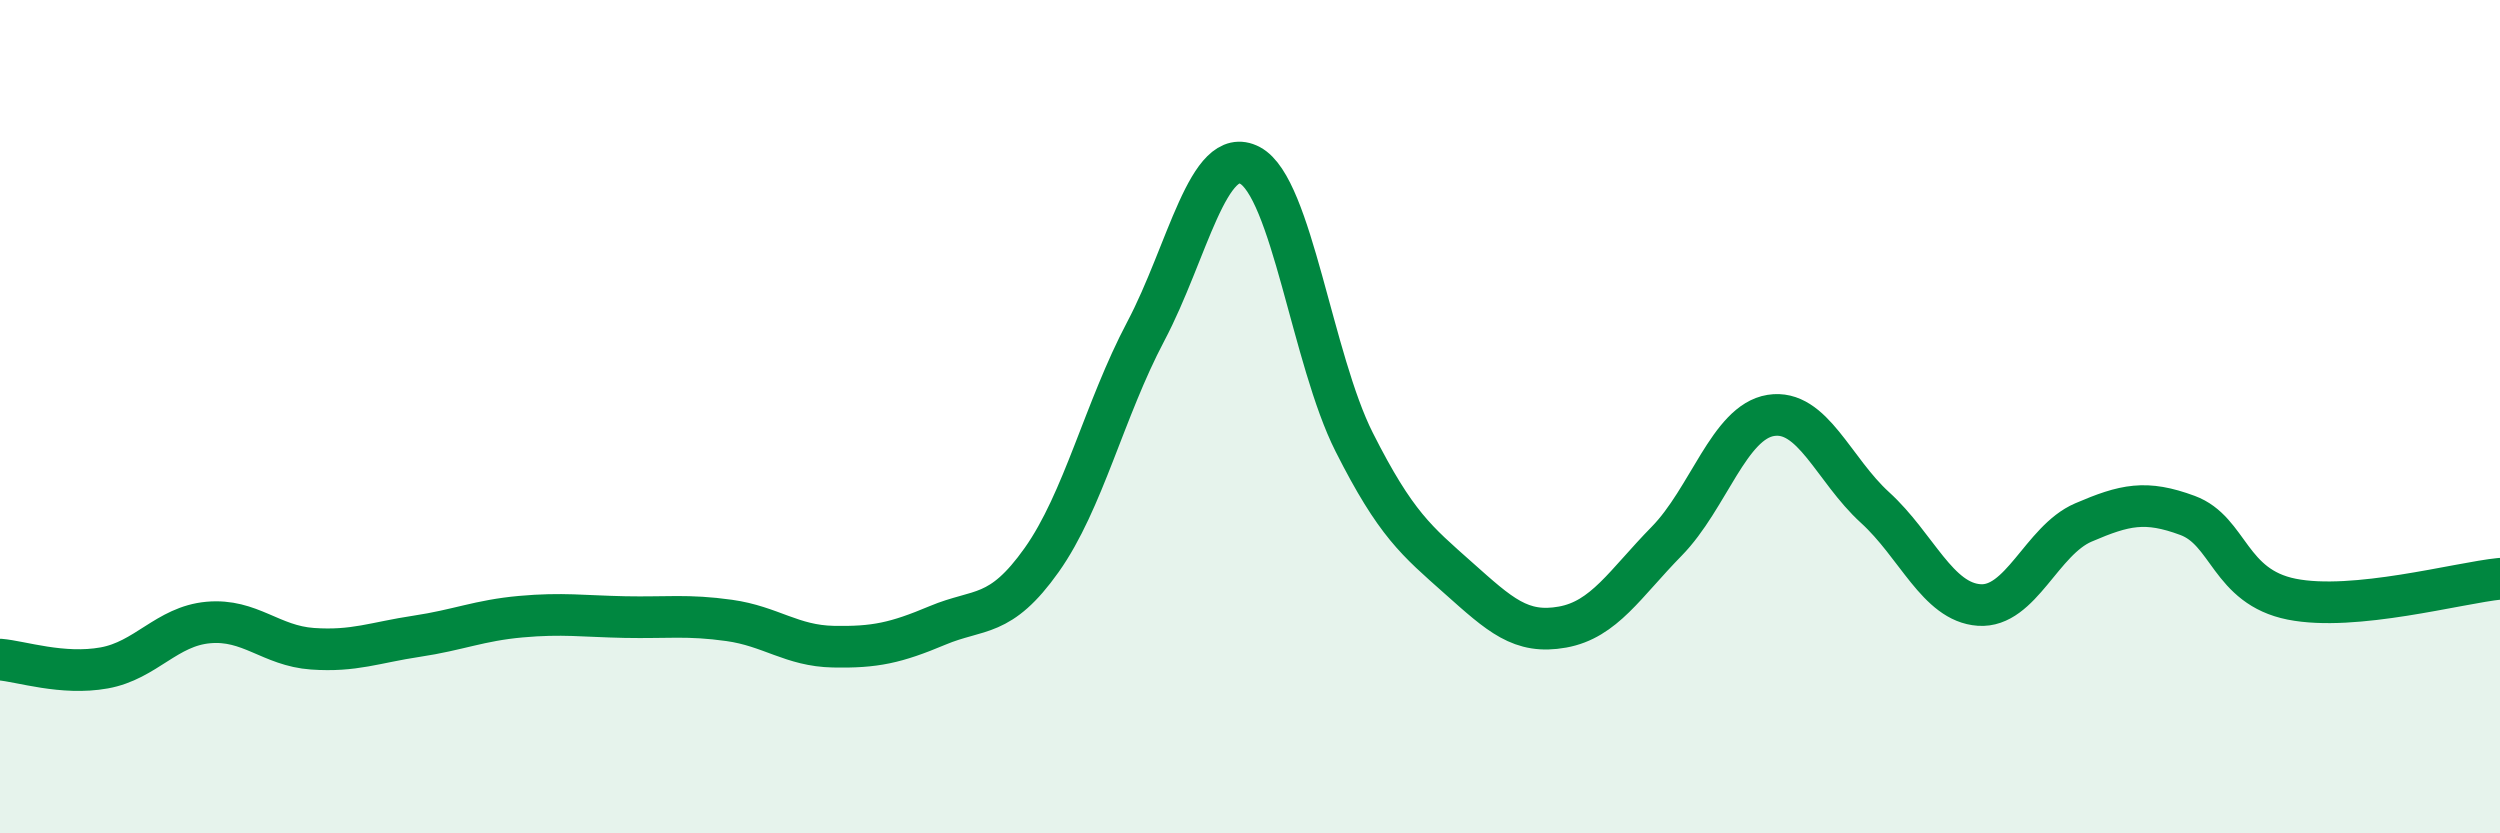 
    <svg width="60" height="20" viewBox="0 0 60 20" xmlns="http://www.w3.org/2000/svg">
      <path
        d="M 0,15.83 C 0.5,15.87 1.5,16.21 2.5,16.03 C 3.5,15.85 4,15.03 5,14.94 C 6,14.85 6.5,15.5 7.5,15.57 C 8.5,15.64 9,15.42 10,15.27 C 11,15.12 11.5,14.89 12.5,14.8 C 13.5,14.71 14,14.79 15,14.81 C 16,14.83 16.5,14.75 17.5,14.89 C 18.5,15.03 19,15.5 20,15.52 C 21,15.54 21.5,15.43 22.5,15.01 C 23.5,14.59 24,14.85 25,13.44 C 26,12.03 26.5,9.84 27.5,7.95 C 28.5,6.06 29,3.44 30,3.97 C 31,4.5 31.5,8.63 32.5,10.61 C 33.5,12.59 34,12.98 35,13.87 C 36,14.76 36.5,15.23 37.5,15.05 C 38.5,14.87 39,14.01 40,12.99 C 41,11.97 41.5,10.13 42.5,9.97 C 43.5,9.81 44,11.27 45,12.18 C 46,13.09 46.5,14.45 47.5,14.52 C 48.5,14.59 49,12.97 50,12.54 C 51,12.11 51.5,12 52.5,12.37 C 53.5,12.74 53.5,14.08 55,14.38 C 56.5,14.68 59,13.99 60,13.89L60 20L0 20Z"
        fill="#008740"
        opacity="0.1"
        stroke-linecap="round"
        stroke-linejoin="round"
      />
      <path
        d="M 0,15.83 C 0.5,15.87 1.5,16.21 2.5,16.03 C 3.5,15.85 4,15.03 5,14.94 C 6,14.85 6.5,15.5 7.5,15.57 C 8.5,15.64 9,15.42 10,15.27 C 11,15.12 11.5,14.89 12.5,14.8 C 13.5,14.71 14,14.79 15,14.81 C 16,14.83 16.5,14.75 17.5,14.89 C 18.5,15.03 19,15.5 20,15.52 C 21,15.54 21.5,15.43 22.5,15.01 C 23.5,14.59 24,14.85 25,13.44 C 26,12.03 26.5,9.84 27.5,7.95 C 28.5,6.06 29,3.44 30,3.97 C 31,4.5 31.5,8.63 32.5,10.61 C 33.5,12.59 34,12.98 35,13.87 C 36,14.76 36.5,15.23 37.5,15.05 C 38.5,14.87 39,14.01 40,12.99 C 41,11.97 41.5,10.13 42.5,9.97 C 43.5,9.81 44,11.27 45,12.18 C 46,13.09 46.5,14.45 47.5,14.52 C 48.5,14.59 49,12.97 50,12.54 C 51,12.11 51.5,12 52.5,12.37 C 53.5,12.74 53.5,14.08 55,14.38 C 56.5,14.68 59,13.99 60,13.89"
        stroke="#008740"
        stroke-width="1"
        fill="none"
        stroke-linecap="round"
        stroke-linejoin="round"
      />
    </svg>
  